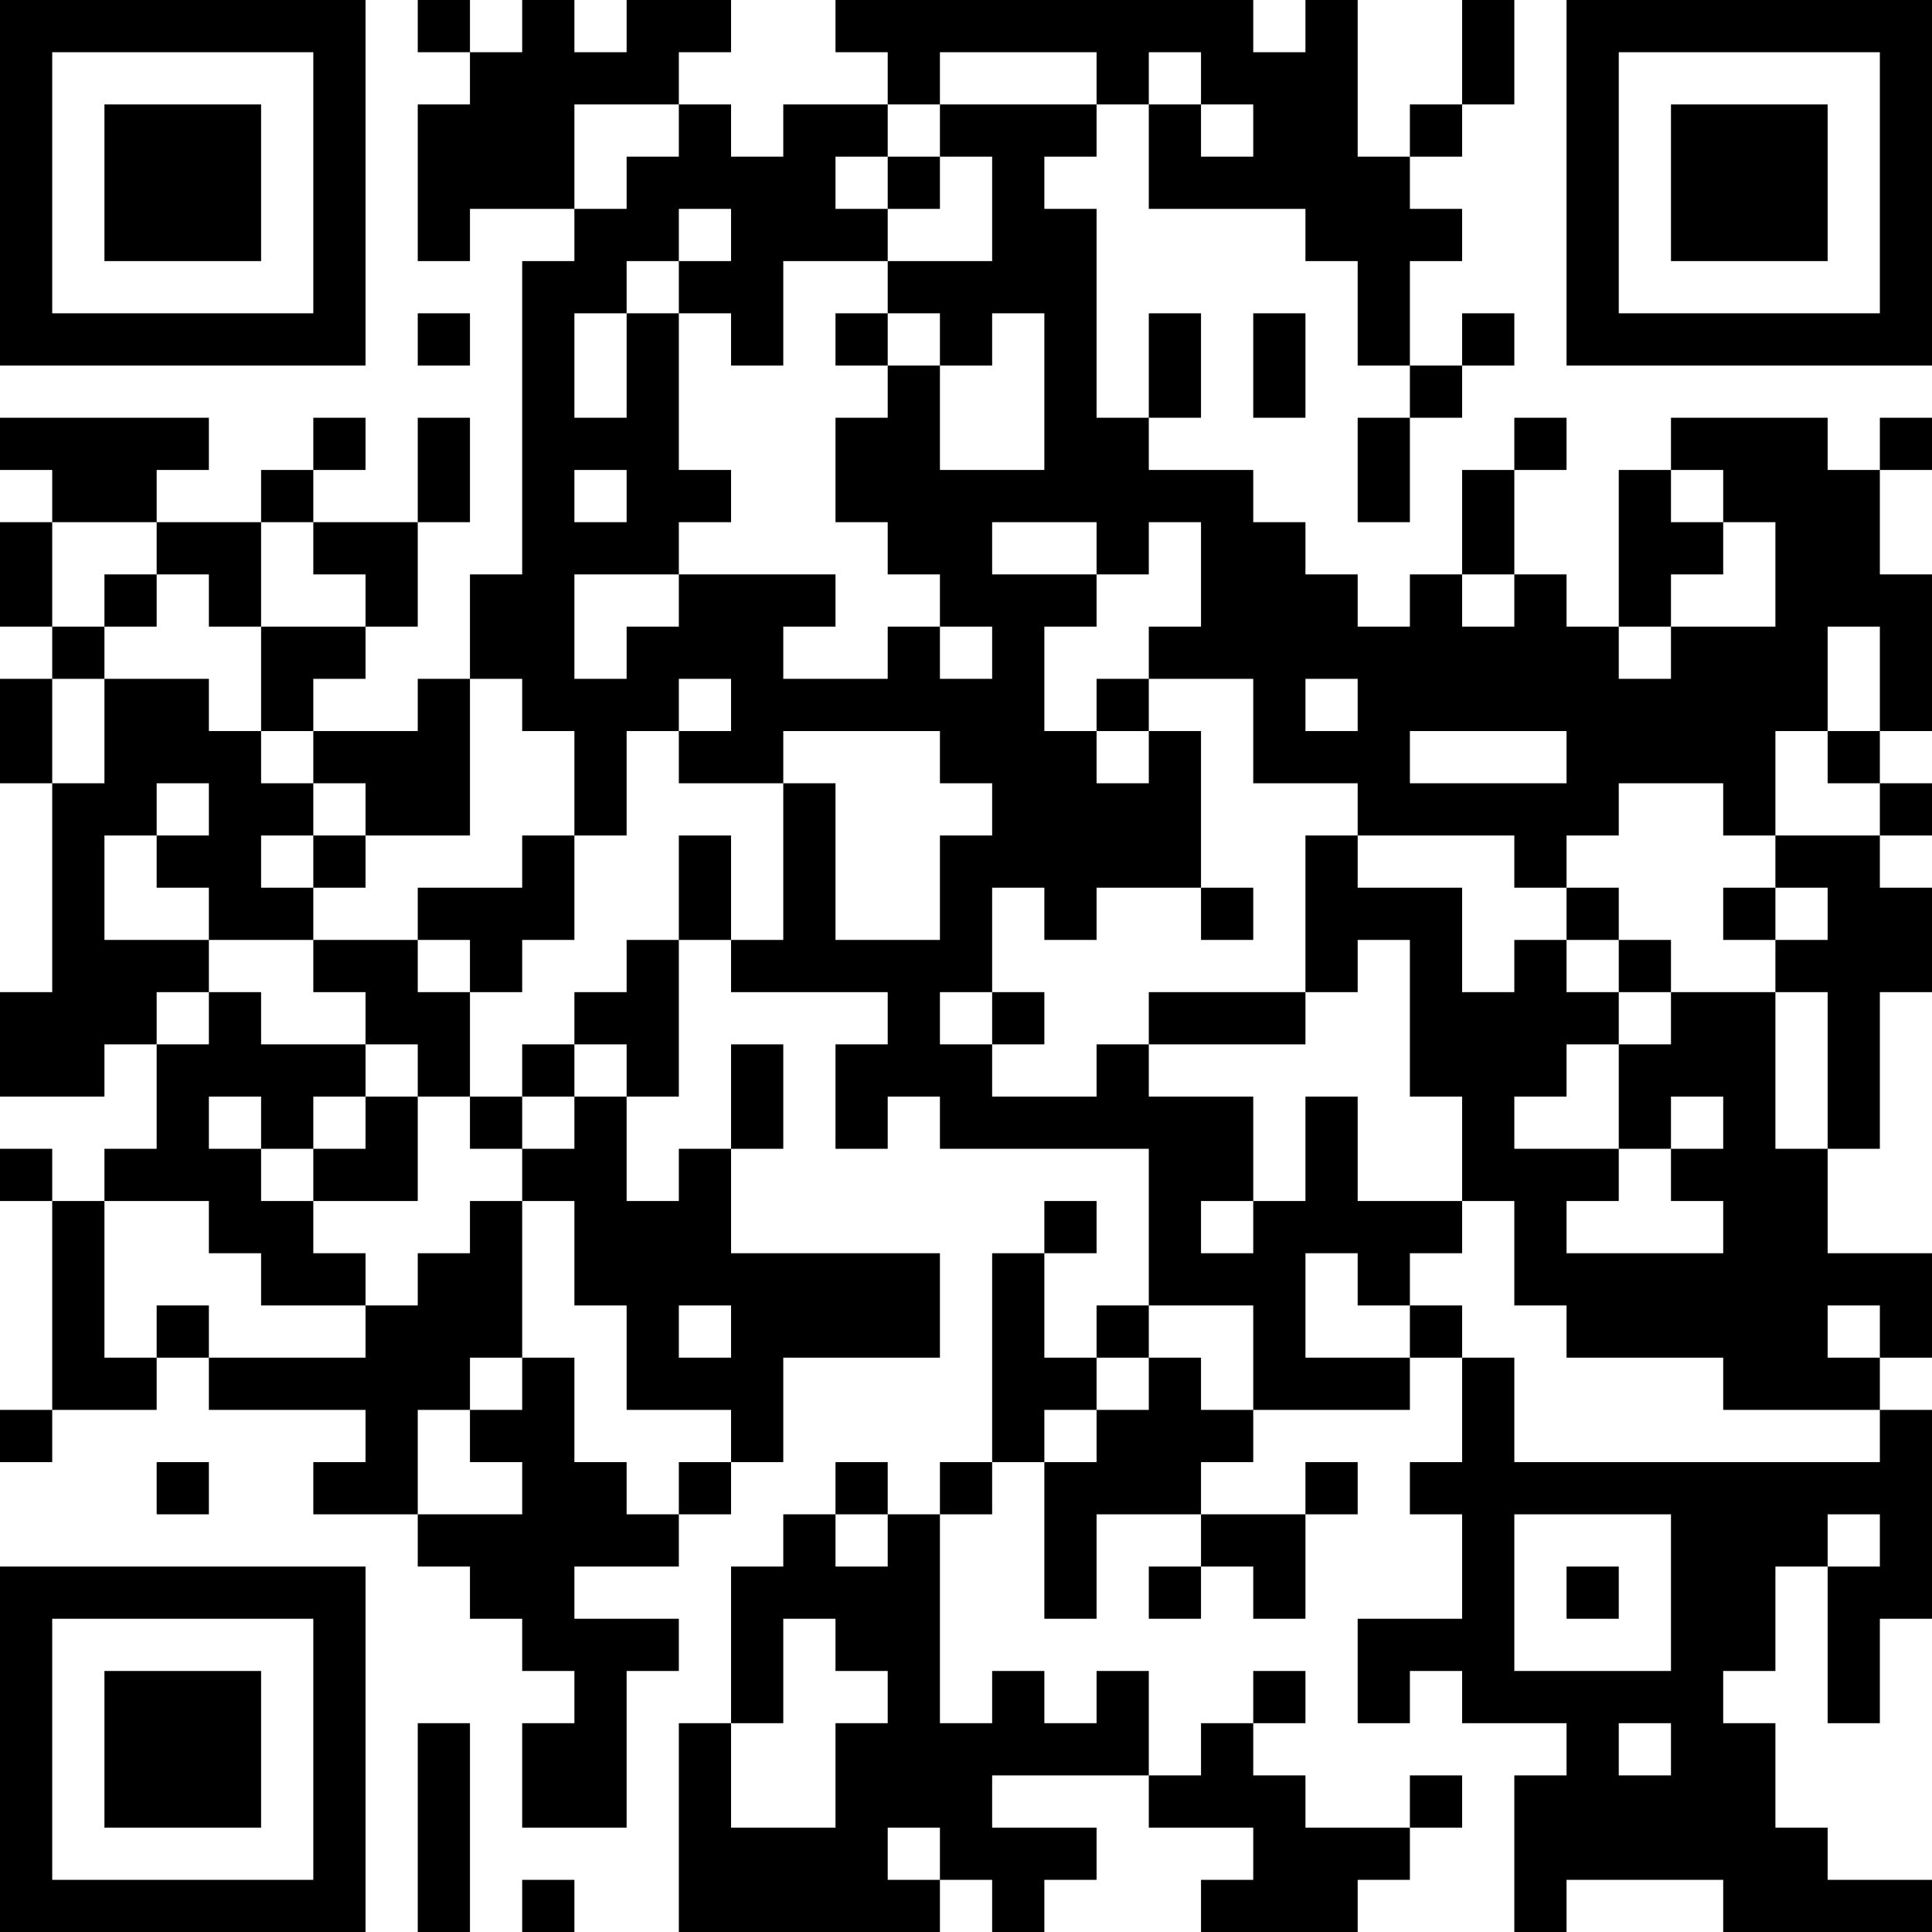 <?xml version="1.0" encoding="UTF-8"?>
<svg xmlns="http://www.w3.org/2000/svg" version="1.1" width="250" height="250" viewBox="0 0 250 250"><rect x="0" y="0" width="250" height="250" fill="#ffffff"/><g transform="scale(6.757)"><g transform="translate(0,0)"><path fill-rule="evenodd" d="M8 0L8 1L9 1L9 2L8 2L8 5L9 5L9 4L11 4L11 5L10 5L10 11L9 11L9 13L8 13L8 14L6 14L6 13L7 13L7 12L8 12L8 10L9 10L9 8L8 8L8 10L6 10L6 9L7 9L7 8L6 8L6 9L5 9L5 10L3 10L3 9L4 9L4 8L0 8L0 9L1 9L1 10L0 10L0 12L1 12L1 13L0 13L0 15L1 15L1 19L0 19L0 21L2 21L2 20L3 20L3 22L2 22L2 23L1 23L1 22L0 22L0 23L1 23L1 27L0 27L0 28L1 28L1 27L3 27L3 26L4 26L4 27L7 27L7 28L6 28L6 29L8 29L8 30L9 30L9 31L10 31L10 32L11 32L11 33L10 33L10 35L12 35L12 32L13 32L13 31L11 31L11 30L13 30L13 29L14 29L14 28L15 28L15 26L18 26L18 24L14 24L14 22L15 22L15 20L14 20L14 22L13 22L13 23L12 23L12 21L13 21L13 18L14 18L14 19L17 19L17 20L16 20L16 22L17 22L17 21L18 21L18 22L22 22L22 25L21 25L21 26L20 26L20 24L21 24L21 23L20 23L20 24L19 24L19 28L18 28L18 29L17 29L17 28L16 28L16 29L15 29L15 30L14 30L14 33L13 33L13 37L18 37L18 36L19 36L19 37L20 37L20 36L21 36L21 35L19 35L19 34L22 34L22 35L24 35L24 36L23 36L23 37L26 37L26 36L27 36L27 35L28 35L28 34L27 34L27 35L25 35L25 34L24 34L24 33L25 33L25 32L24 32L24 33L23 33L23 34L22 34L22 32L21 32L21 33L20 33L20 32L19 32L19 33L18 33L18 29L19 29L19 28L20 28L20 31L21 31L21 29L23 29L23 30L22 30L22 31L23 31L23 30L24 30L24 31L25 31L25 29L26 29L26 28L25 28L25 29L23 29L23 28L24 28L24 27L27 27L27 26L28 26L28 28L27 28L27 29L28 29L28 31L26 31L26 33L27 33L27 32L28 32L28 33L30 33L30 34L29 34L29 37L30 37L30 36L33 36L33 37L37 37L37 36L35 36L35 35L34 35L34 33L33 33L33 32L34 32L34 30L35 30L35 33L36 33L36 31L37 31L37 27L36 27L36 26L37 26L37 24L35 24L35 22L36 22L36 19L37 19L37 17L36 17L36 16L37 16L37 15L36 15L36 14L37 14L37 11L36 11L36 9L37 9L37 8L36 8L36 9L35 9L35 8L32 8L32 9L31 9L31 12L30 12L30 11L29 11L29 9L30 9L30 8L29 8L29 9L28 9L28 11L27 11L27 12L26 12L26 11L25 11L25 10L24 10L24 9L22 9L22 8L23 8L23 6L22 6L22 8L21 8L21 4L20 4L20 3L21 3L21 2L22 2L22 4L25 4L25 5L26 5L26 7L27 7L27 8L26 8L26 10L27 10L27 8L28 8L28 7L29 7L29 6L28 6L28 7L27 7L27 5L28 5L28 4L27 4L27 3L28 3L28 2L29 2L29 0L28 0L28 2L27 2L27 3L26 3L26 0L25 0L25 1L24 1L24 0L16 0L16 1L17 1L17 2L15 2L15 3L14 3L14 2L13 2L13 1L14 1L14 0L12 0L12 1L11 1L11 0L10 0L10 1L9 1L9 0ZM18 1L18 2L17 2L17 3L16 3L16 4L17 4L17 5L15 5L15 7L14 7L14 6L13 6L13 5L14 5L14 4L13 4L13 5L12 5L12 6L11 6L11 8L12 8L12 6L13 6L13 9L14 9L14 10L13 10L13 11L11 11L11 13L12 13L12 12L13 12L13 11L16 11L16 12L15 12L15 13L17 13L17 12L18 12L18 13L19 13L19 12L18 12L18 11L17 11L17 10L16 10L16 8L17 8L17 7L18 7L18 9L20 9L20 6L19 6L19 7L18 7L18 6L17 6L17 5L19 5L19 3L18 3L18 2L21 2L21 1ZM22 1L22 2L23 2L23 3L24 3L24 2L23 2L23 1ZM11 2L11 4L12 4L12 3L13 3L13 2ZM17 3L17 4L18 4L18 3ZM8 6L8 7L9 7L9 6ZM16 6L16 7L17 7L17 6ZM24 6L24 8L25 8L25 6ZM11 9L11 10L12 10L12 9ZM32 9L32 10L33 10L33 11L32 11L32 12L31 12L31 13L32 13L32 12L34 12L34 10L33 10L33 9ZM1 10L1 12L2 12L2 13L1 13L1 15L2 15L2 13L4 13L4 14L5 14L5 15L6 15L6 16L5 16L5 17L6 17L6 18L4 18L4 17L3 17L3 16L4 16L4 15L3 15L3 16L2 16L2 18L4 18L4 19L3 19L3 20L4 20L4 19L5 19L5 20L7 20L7 21L6 21L6 22L5 22L5 21L4 21L4 22L5 22L5 23L6 23L6 24L7 24L7 25L5 25L5 24L4 24L4 23L2 23L2 26L3 26L3 25L4 25L4 26L7 26L7 25L8 25L8 24L9 24L9 23L10 23L10 26L9 26L9 27L8 27L8 29L10 29L10 28L9 28L9 27L10 27L10 26L11 26L11 28L12 28L12 29L13 29L13 28L14 28L14 27L12 27L12 25L11 25L11 23L10 23L10 22L11 22L11 21L12 21L12 20L11 20L11 19L12 19L12 18L13 18L13 16L14 16L14 18L15 18L15 15L16 15L16 18L18 18L18 16L19 16L19 15L18 15L18 14L15 14L15 15L13 15L13 14L14 14L14 13L13 13L13 14L12 14L12 16L11 16L11 14L10 14L10 13L9 13L9 16L7 16L7 15L6 15L6 14L5 14L5 12L7 12L7 11L6 11L6 10L5 10L5 12L4 12L4 11L3 11L3 10ZM19 10L19 11L21 11L21 12L20 12L20 14L21 14L21 15L22 15L22 14L23 14L23 17L21 17L21 18L20 18L20 17L19 17L19 19L18 19L18 20L19 20L19 21L21 21L21 20L22 20L22 21L24 21L24 23L23 23L23 24L24 24L24 23L25 23L25 21L26 21L26 23L28 23L28 24L27 24L27 25L26 25L26 24L25 24L25 26L27 26L27 25L28 25L28 26L29 26L29 28L36 28L36 27L33 27L33 26L30 26L30 25L29 25L29 23L28 23L28 21L27 21L27 18L26 18L26 19L25 19L25 16L26 16L26 17L28 17L28 19L29 19L29 18L30 18L30 19L31 19L31 20L30 20L30 21L29 21L29 22L31 22L31 23L30 23L30 24L33 24L33 23L32 23L32 22L33 22L33 21L32 21L32 22L31 22L31 20L32 20L32 19L34 19L34 22L35 22L35 19L34 19L34 18L35 18L35 17L34 17L34 16L36 16L36 15L35 15L35 14L36 14L36 12L35 12L35 14L34 14L34 16L33 16L33 15L31 15L31 16L30 16L30 17L29 17L29 16L26 16L26 15L24 15L24 13L22 13L22 12L23 12L23 10L22 10L22 11L21 11L21 10ZM2 11L2 12L3 12L3 11ZM28 11L28 12L29 12L29 11ZM21 13L21 14L22 14L22 13ZM25 13L25 14L26 14L26 13ZM27 14L27 15L30 15L30 14ZM6 16L6 17L7 17L7 16ZM10 16L10 17L8 17L8 18L6 18L6 19L7 19L7 20L8 20L8 21L7 21L7 22L6 22L6 23L8 23L8 21L9 21L9 22L10 22L10 21L11 21L11 20L10 20L10 21L9 21L9 19L10 19L10 18L11 18L11 16ZM23 17L23 18L24 18L24 17ZM30 17L30 18L31 18L31 19L32 19L32 18L31 18L31 17ZM33 17L33 18L34 18L34 17ZM8 18L8 19L9 19L9 18ZM19 19L19 20L20 20L20 19ZM22 19L22 20L25 20L25 19ZM13 25L13 26L14 26L14 25ZM22 25L22 26L21 26L21 27L20 27L20 28L21 28L21 27L22 27L22 26L23 26L23 27L24 27L24 25ZM35 25L35 26L36 26L36 25ZM3 28L3 29L4 29L4 28ZM16 29L16 30L17 30L17 29ZM29 29L29 32L32 32L32 29ZM35 29L35 30L36 30L36 29ZM30 30L30 31L31 31L31 30ZM15 31L15 33L14 33L14 35L16 35L16 33L17 33L17 32L16 32L16 31ZM8 33L8 37L9 37L9 33ZM31 33L31 34L32 34L32 33ZM17 35L17 36L18 36L18 35ZM10 36L10 37L11 37L11 36ZM0 0L0 7L7 7L7 0ZM1 1L1 6L6 6L6 1ZM2 2L2 5L5 5L5 2ZM30 0L30 7L37 7L37 0ZM31 1L31 6L36 6L36 1ZM32 2L32 5L35 5L35 2ZM0 30L0 37L7 37L7 30ZM1 31L1 36L6 36L6 31ZM2 32L2 35L5 35L5 32Z" fill="#000000"/></g></g></svg>
